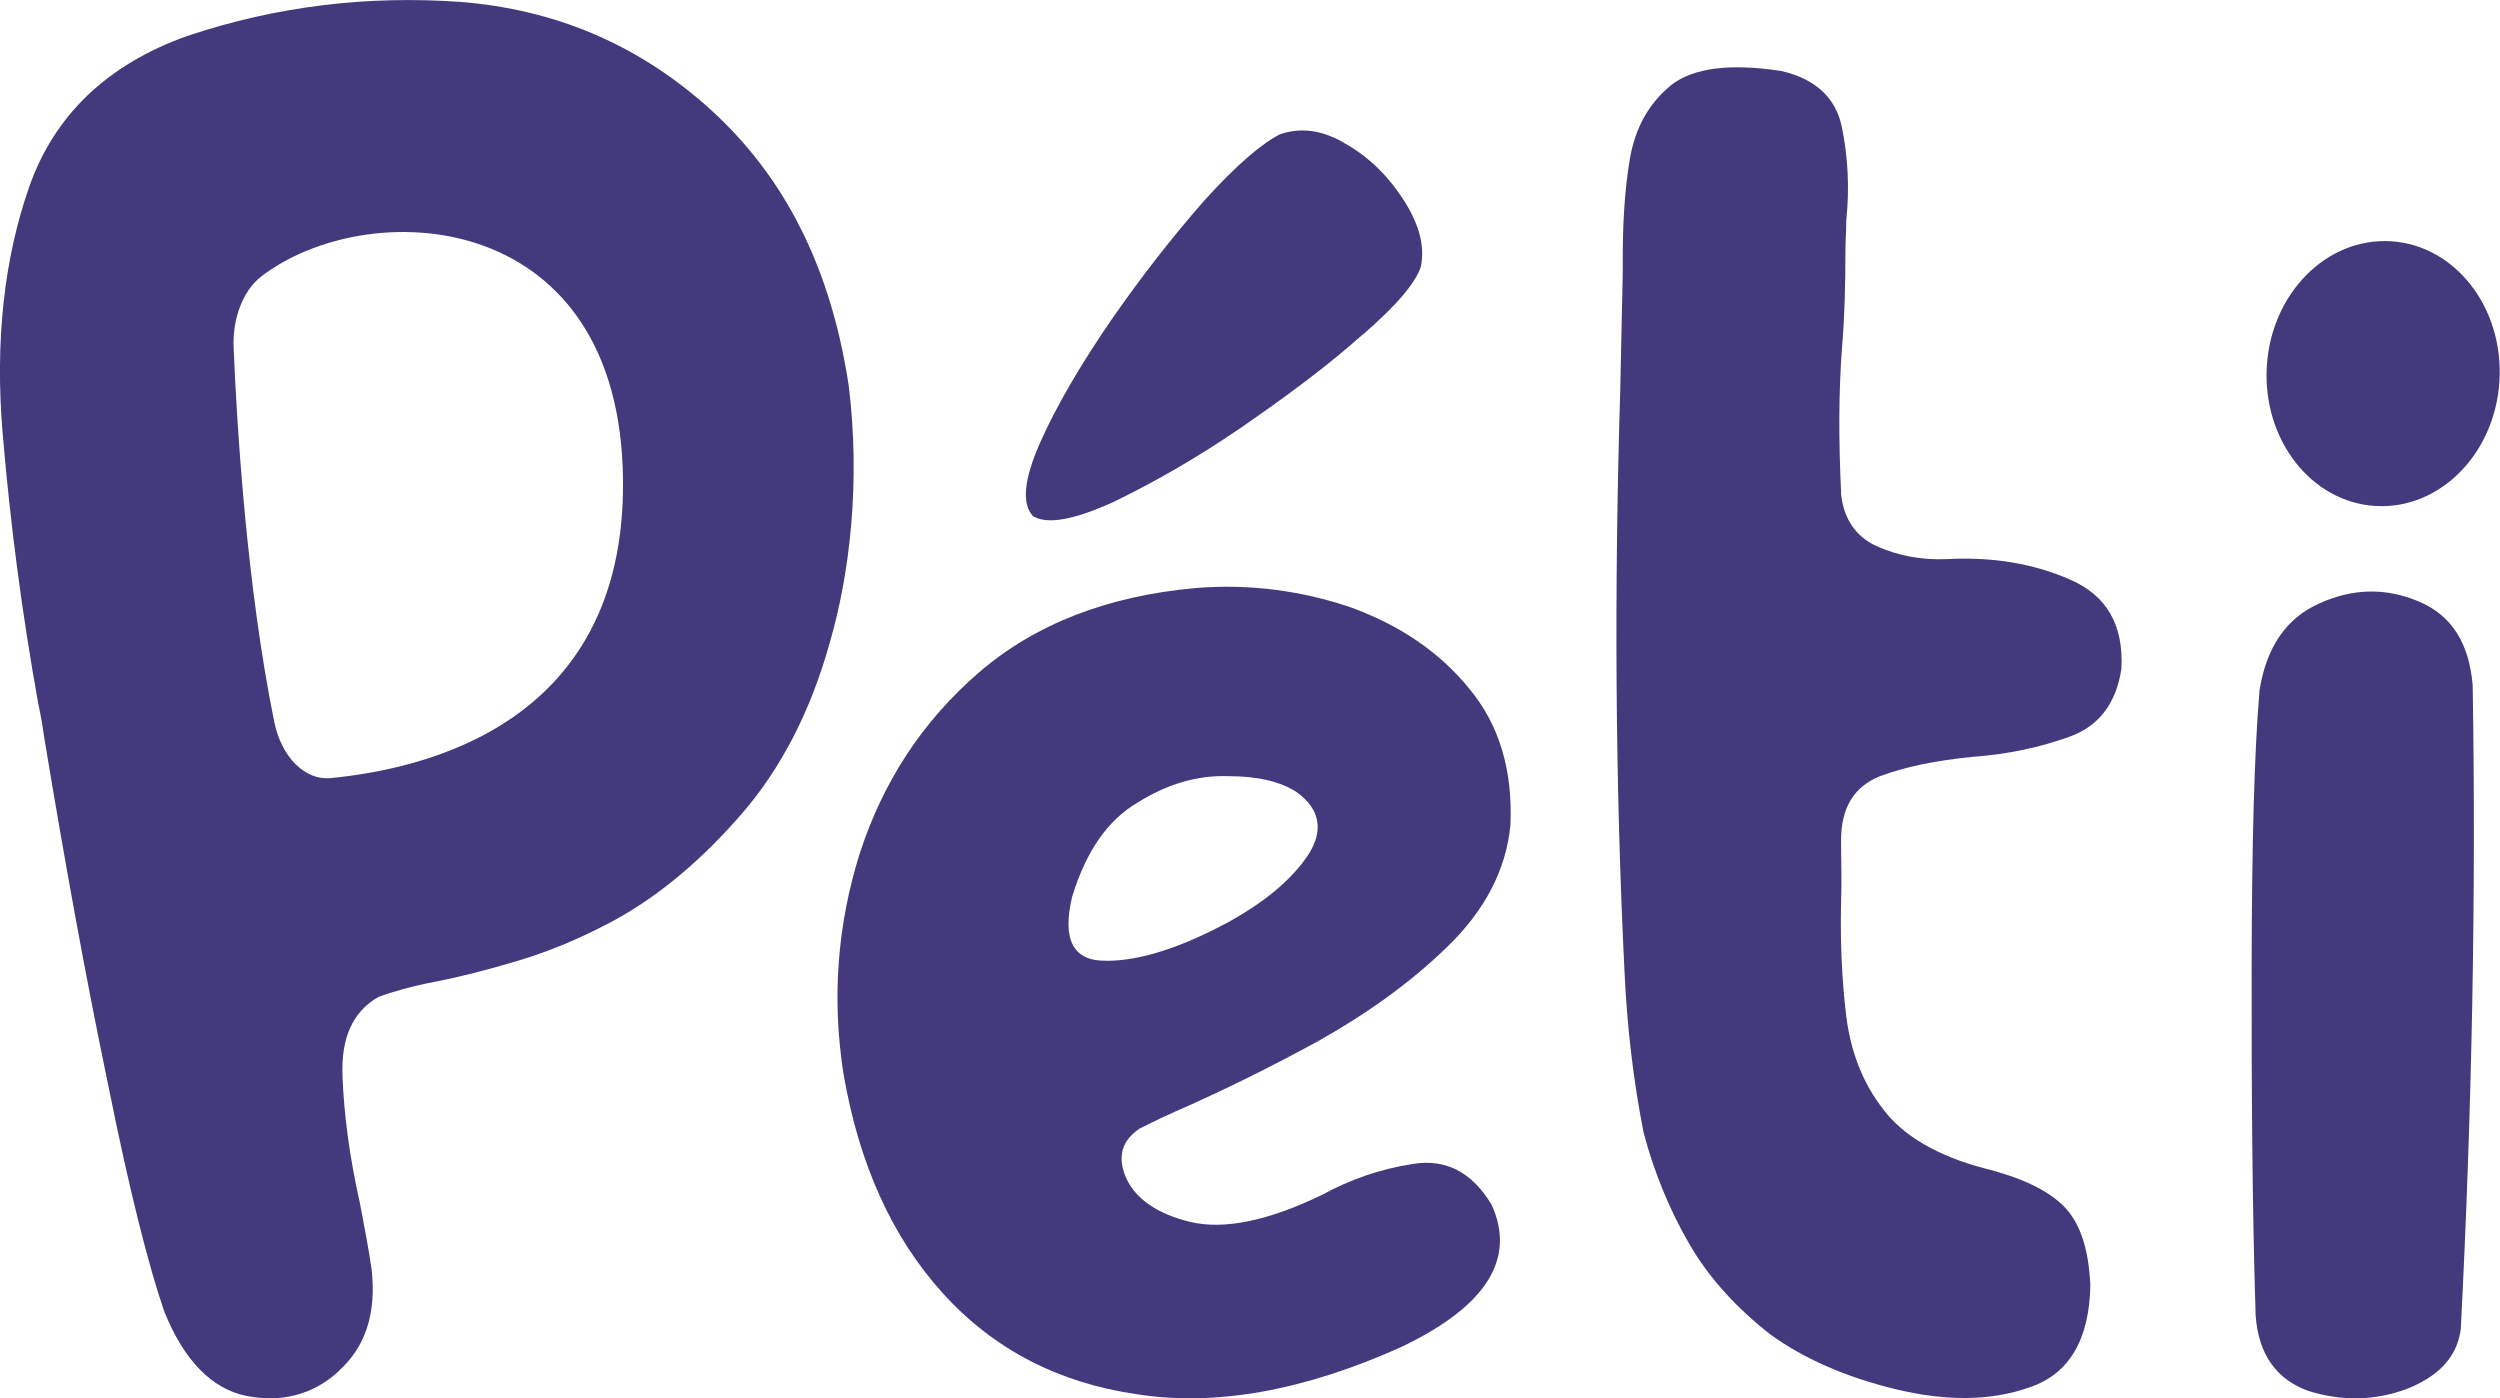 <svg width="59" height="33" viewBox="0 0 59 33" fill="none" xmlns="http://www.w3.org/2000/svg">
<g clip-path="url(#clip0_55_19)">
<path d="M7.985 32.368C7.369 32.927 6.633 33.105 5.805 32.941C4.997 32.775 4.339 32.102 3.878 30.954C3.513 29.898 3.059 28.124 2.556 25.62C2.034 23.12 1.54 20.406 1.056 17.48C1.014 17.192 0.969 16.905 0.906 16.622C0.526 14.519 0.244 12.38 0.062 10.225C-0.121 8.049 0.098 6.104 0.687 4.416C1.278 2.73 2.517 1.528 4.413 0.851C6.53 0.142 8.676 -0.111 10.883 0.046C13.074 0.226 14.985 1.017 16.648 2.477C18.288 3.921 19.557 5.98 20.029 9.096C20.313 11.381 20.054 13.552 19.579 15.179C19.125 16.802 18.422 18.153 17.491 19.222C16.56 20.292 15.558 21.143 14.472 21.733C13.691 22.151 12.955 22.454 12.226 22.673C11.496 22.892 10.842 23.058 10.261 23.17C9.681 23.282 9.227 23.417 8.934 23.526C8.327 23.873 8.047 24.484 8.083 25.401C8.119 26.318 8.249 27.305 8.495 28.4C8.596 28.929 8.694 29.44 8.77 29.953C8.889 31.005 8.618 31.803 7.982 32.366L7.985 32.368ZM5.514 8.218C5.59 10.04 5.821 13.844 6.474 17.042C6.644 17.874 7.204 18.424 7.806 18.363C9.972 18.148 14.924 17.11 14.696 11.039C14.463 4.865 8.647 4.619 6.165 6.525C5.736 6.856 5.483 7.515 5.514 8.215V8.218Z" fill="#433A7E"/>
<path d="M31.879 14.334C33.018 14.749 33.956 15.372 34.667 16.243C35.379 17.094 35.706 18.173 35.645 19.48C35.542 20.538 35.034 21.494 34.159 22.342C33.284 23.193 32.266 23.918 31.125 24.561C29.986 25.184 28.967 25.681 28.092 26.076C27.562 26.304 27.177 26.491 26.891 26.637C26.463 26.926 26.36 27.321 26.586 27.82C26.81 28.297 27.318 28.651 28.092 28.838C28.887 29.025 29.925 28.817 31.207 28.195C31.859 27.841 32.55 27.592 33.345 27.469C34.119 27.344 34.73 27.656 35.198 28.423C35.788 29.709 35.075 30.829 33.081 31.784C30.78 32.822 28.683 33.196 26.83 32.904C24.977 32.635 23.451 31.846 22.249 30.519C21.047 29.191 20.275 27.469 19.908 25.353C19.624 23.546 19.765 21.804 20.296 20.123C20.846 18.442 21.761 17.03 23.104 15.869C24.427 14.729 26.136 14.065 28.213 13.878C29.495 13.773 30.717 13.94 31.879 14.334ZM26.116 22.675C26.911 22.675 27.866 22.365 28.988 21.763C29.883 21.266 30.494 20.746 30.881 20.164C31.248 19.582 31.145 19.085 30.597 18.691C30.209 18.442 29.681 18.317 28.967 18.317C28.256 18.296 27.542 18.504 26.85 18.939C26.139 19.354 25.628 20.1 25.304 21.158C25.06 22.176 25.324 22.693 26.119 22.673L26.116 22.675Z" fill="#433A7E"/>
<path d="M43.447 11.641C43.507 12.243 43.793 12.658 44.281 12.886C44.789 13.114 45.34 13.219 45.931 13.196C47.009 13.135 47.987 13.299 48.842 13.673C49.717 14.047 50.124 14.752 50.064 15.79C49.941 16.599 49.534 17.137 48.842 17.386C48.151 17.635 47.396 17.801 46.541 17.863C45.707 17.945 44.975 18.091 44.364 18.319C43.753 18.567 43.449 19.065 43.449 19.833C43.449 20.331 43.469 20.809 43.449 21.307C43.429 22.26 43.469 23.134 43.572 23.984C43.675 24.814 43.959 25.56 44.447 26.183C44.915 26.805 45.729 27.282 46.828 27.572C47.663 27.779 48.294 28.069 48.681 28.443C49.088 28.838 49.292 29.46 49.332 30.331C49.312 31.618 48.824 32.428 47.907 32.738C46.971 33.071 45.91 33.071 44.711 32.779C43.529 32.489 42.554 32.053 41.779 31.492C40.985 30.87 40.334 30.165 39.866 29.355C39.398 28.546 39.031 27.654 38.787 26.721C38.543 25.476 38.4 24.231 38.34 22.965C38.116 18.442 38.096 13.855 38.237 9.23C38.257 8.297 38.277 7.383 38.297 6.45C38.297 6.345 38.297 6.222 38.297 6.096C38.297 5.307 38.337 4.52 38.461 3.772C38.584 3.024 38.908 2.445 39.438 2.009C39.969 1.594 40.844 1.492 42.043 1.676C42.838 1.863 43.326 2.299 43.469 3.004C43.612 3.708 43.652 4.436 43.572 5.202C43.572 5.471 43.552 5.7 43.552 5.928C43.552 6.737 43.532 7.504 43.471 8.211C43.391 9.269 43.391 10.409 43.451 11.634L43.447 11.641Z" fill="#433A7E"/>
<path d="M32.156 7.898C31.349 8.619 30.38 9.34 29.308 10.079C28.213 10.831 27.2 11.399 26.275 11.848C25.337 12.273 24.711 12.384 24.38 12.181C24.107 11.892 24.163 11.315 24.545 10.45C24.928 9.586 25.492 8.623 26.221 7.558C26.947 6.512 27.685 5.572 28.421 4.733C29.175 3.898 29.773 3.391 30.205 3.17C30.726 2.992 31.246 3.077 31.787 3.412C32.333 3.727 32.785 4.183 33.137 4.737C33.488 5.291 33.629 5.793 33.535 6.281C33.43 6.644 32.984 7.187 32.156 7.903V7.898Z" fill="#433A7E"/>
<path d="M54.741 14.239C55.54 13.878 56.315 13.871 57.084 14.195C57.852 14.519 58.27 15.169 58.355 16.168C58.438 21.149 58.338 26.233 58.074 31.374C57.982 32.035 57.548 32.485 56.789 32.783C56.03 33.062 55.258 33.068 54.488 32.829C53.739 32.567 53.3 31.978 53.233 31.045C53.152 28.45 53.135 25.711 53.139 22.826C53.143 19.961 53.199 17.783 53.325 16.291C53.484 15.276 53.962 14.579 54.741 14.239Z" fill="#433A7E"/>
<path d="M58.987 8.988C59.09 7.262 57.944 5.788 56.428 5.694C54.912 5.6 53.599 6.922 53.497 8.647C53.394 10.372 54.539 11.847 56.056 11.941C57.572 12.035 58.884 10.713 58.987 8.988Z" fill="#433A7E"/>
</g>
<defs>
<clipPath id="clip0_55_19">
<rect width="59" height="33" fill="white"/>
</clipPath>
</defs>
</svg>
